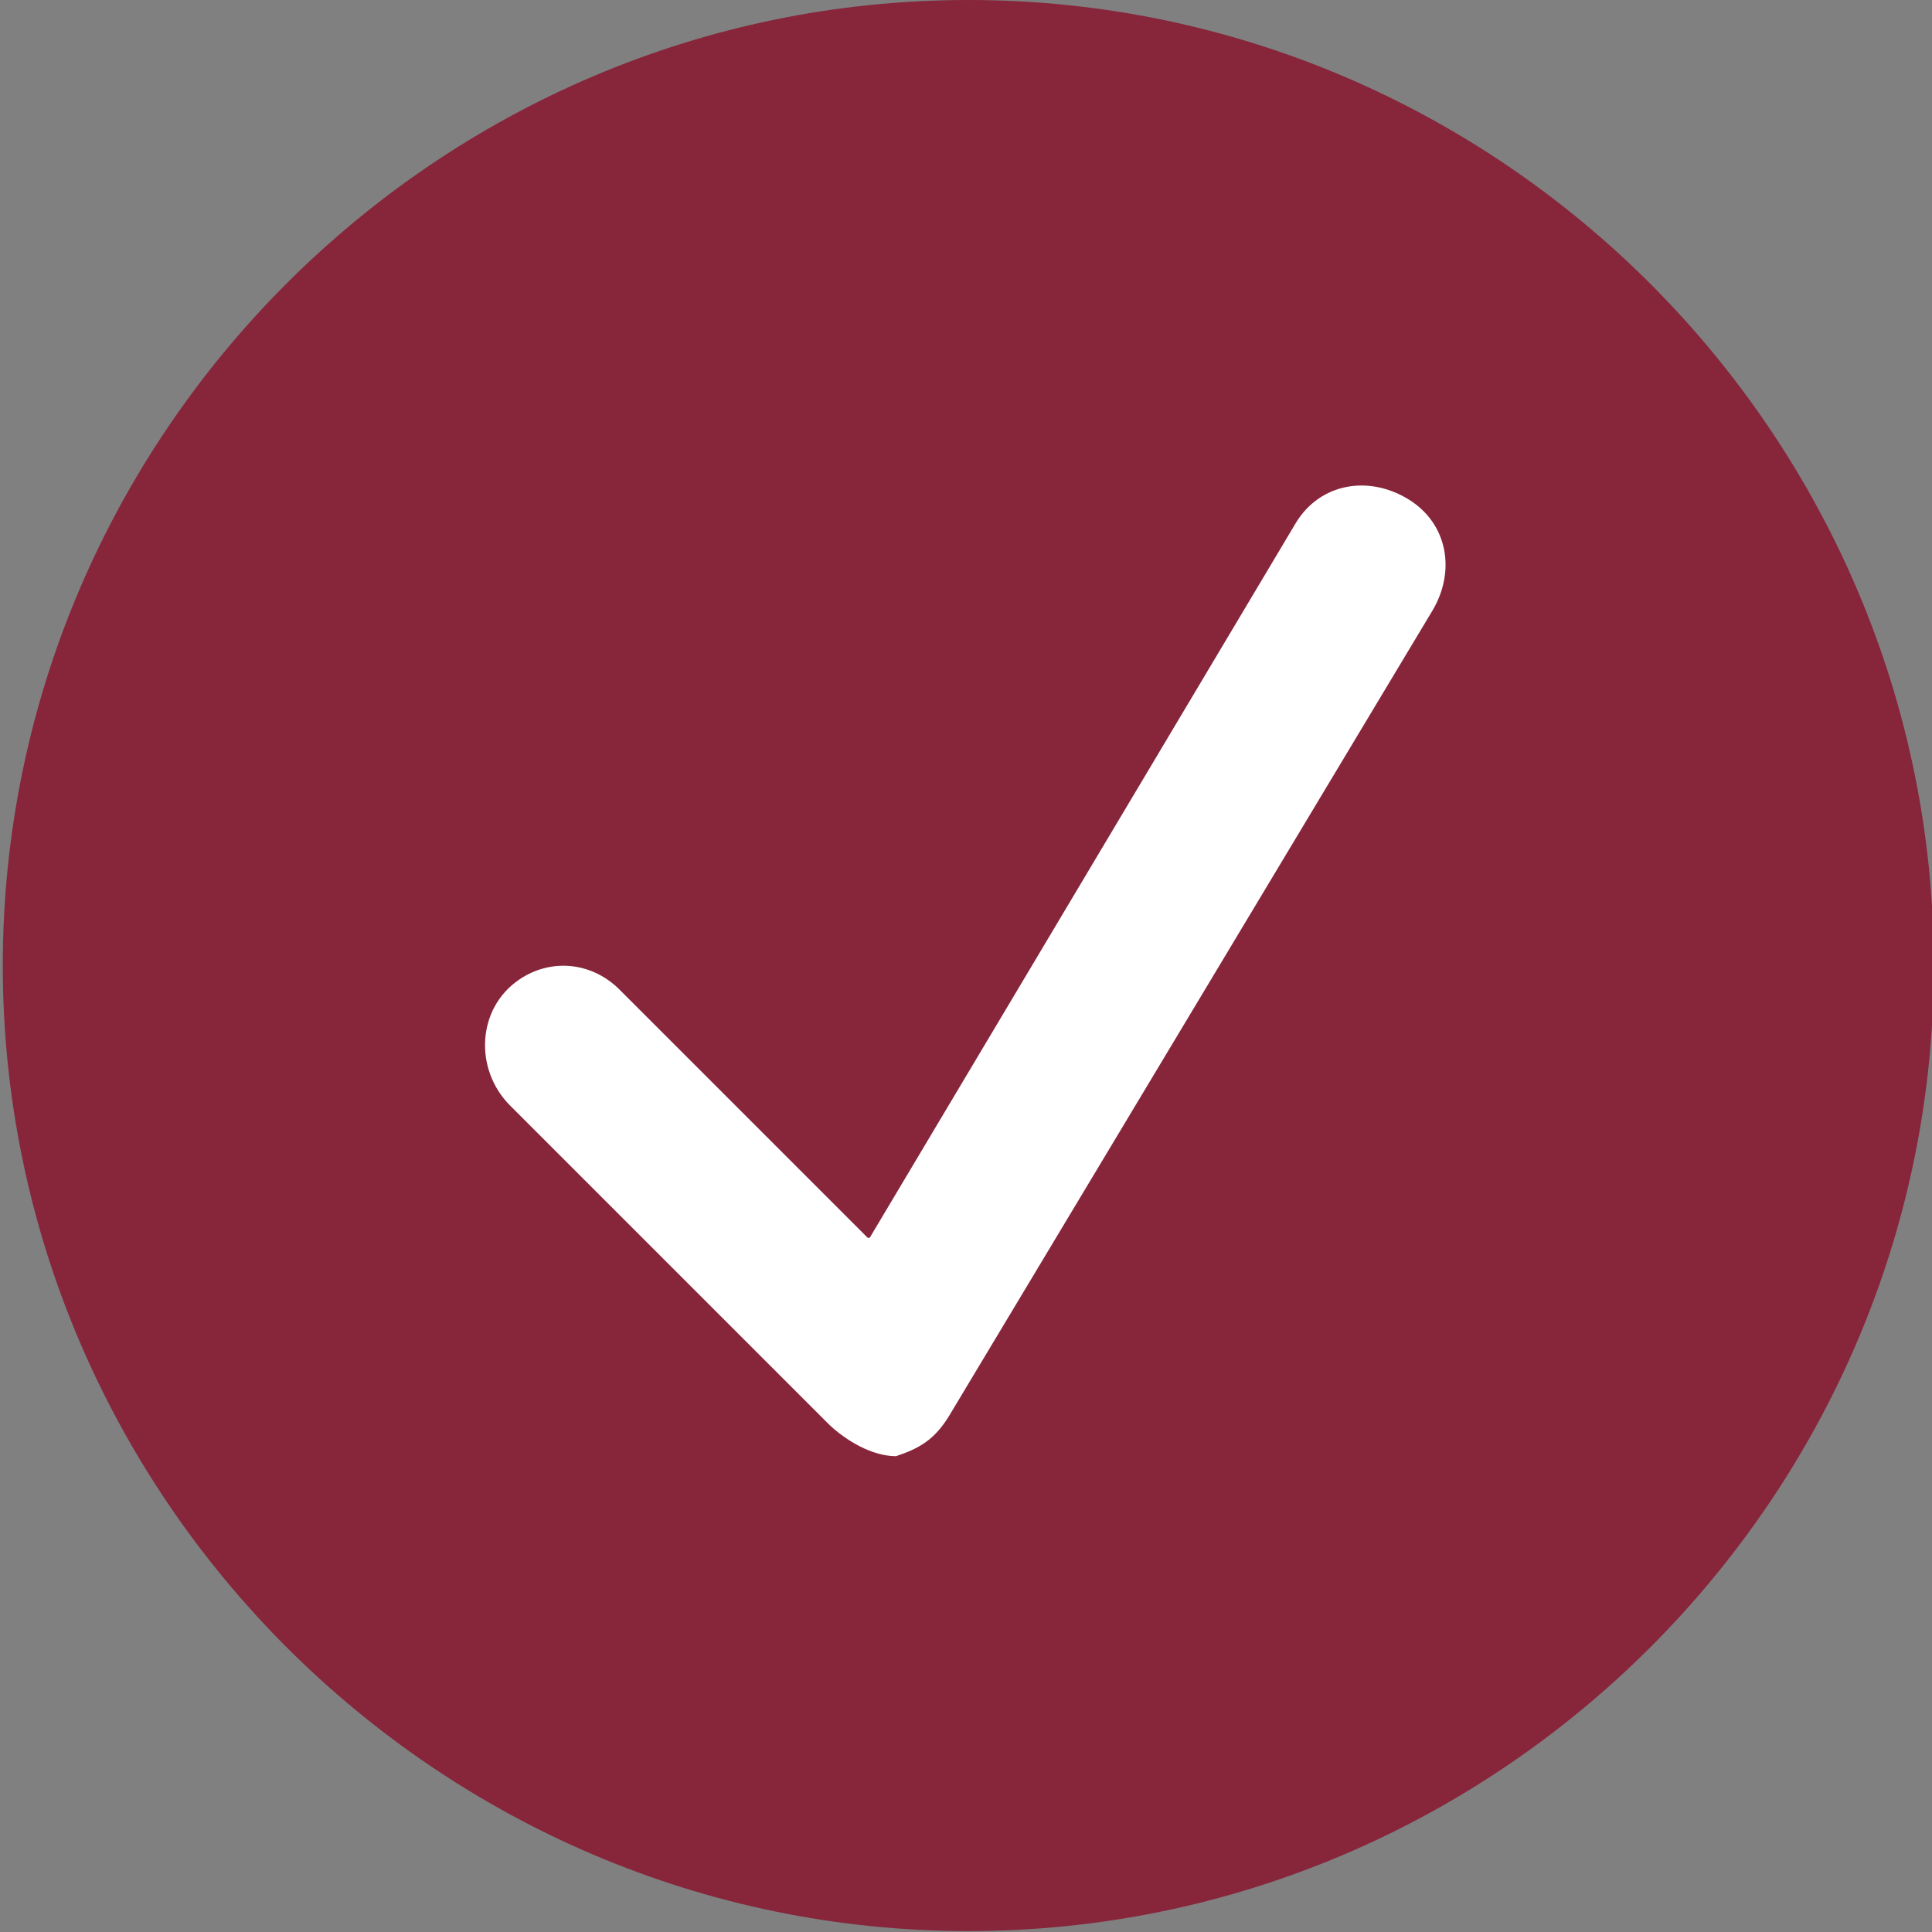 <svg version="1.1" id="Layer_1" xmlns="http://www.w3.org/2000/svg" x="0" y="0" viewBox="0 0 208.3 208.3" style="enable-background:new 0 0 208.3 208.3" xml:space="preserve"><rect x="0" y="0" width="208.3" height="208.3" fill="#808080" stroke="none"/><path d="M208.5 104.1C208.5 46.9 161.7 0 104.4 0S.3 46.9.3 104.1s46.9 104.1 104.1 104.1 104.1-46.8 104.1-104.1" style="fill:#87253b"/><path d="M96.6 157c-2.6 0-5.4-1.7-7.2-3.4L55 119.2c-3.9-3.9-3.6-10.5 1-13.6 3.4-2.3 7.8-1.9 10.8 1.1l26.7 26.7c.1.1.2.1.3 0l45.9-77c2.6-4.3 7.8-5.2 12.1-2.6s5.2 7.8 2.6 12.1l-52.1 86.8c-1.6 2.6-3.3 3.5-5.7 4.3" style="fill:#fff"/></svg>